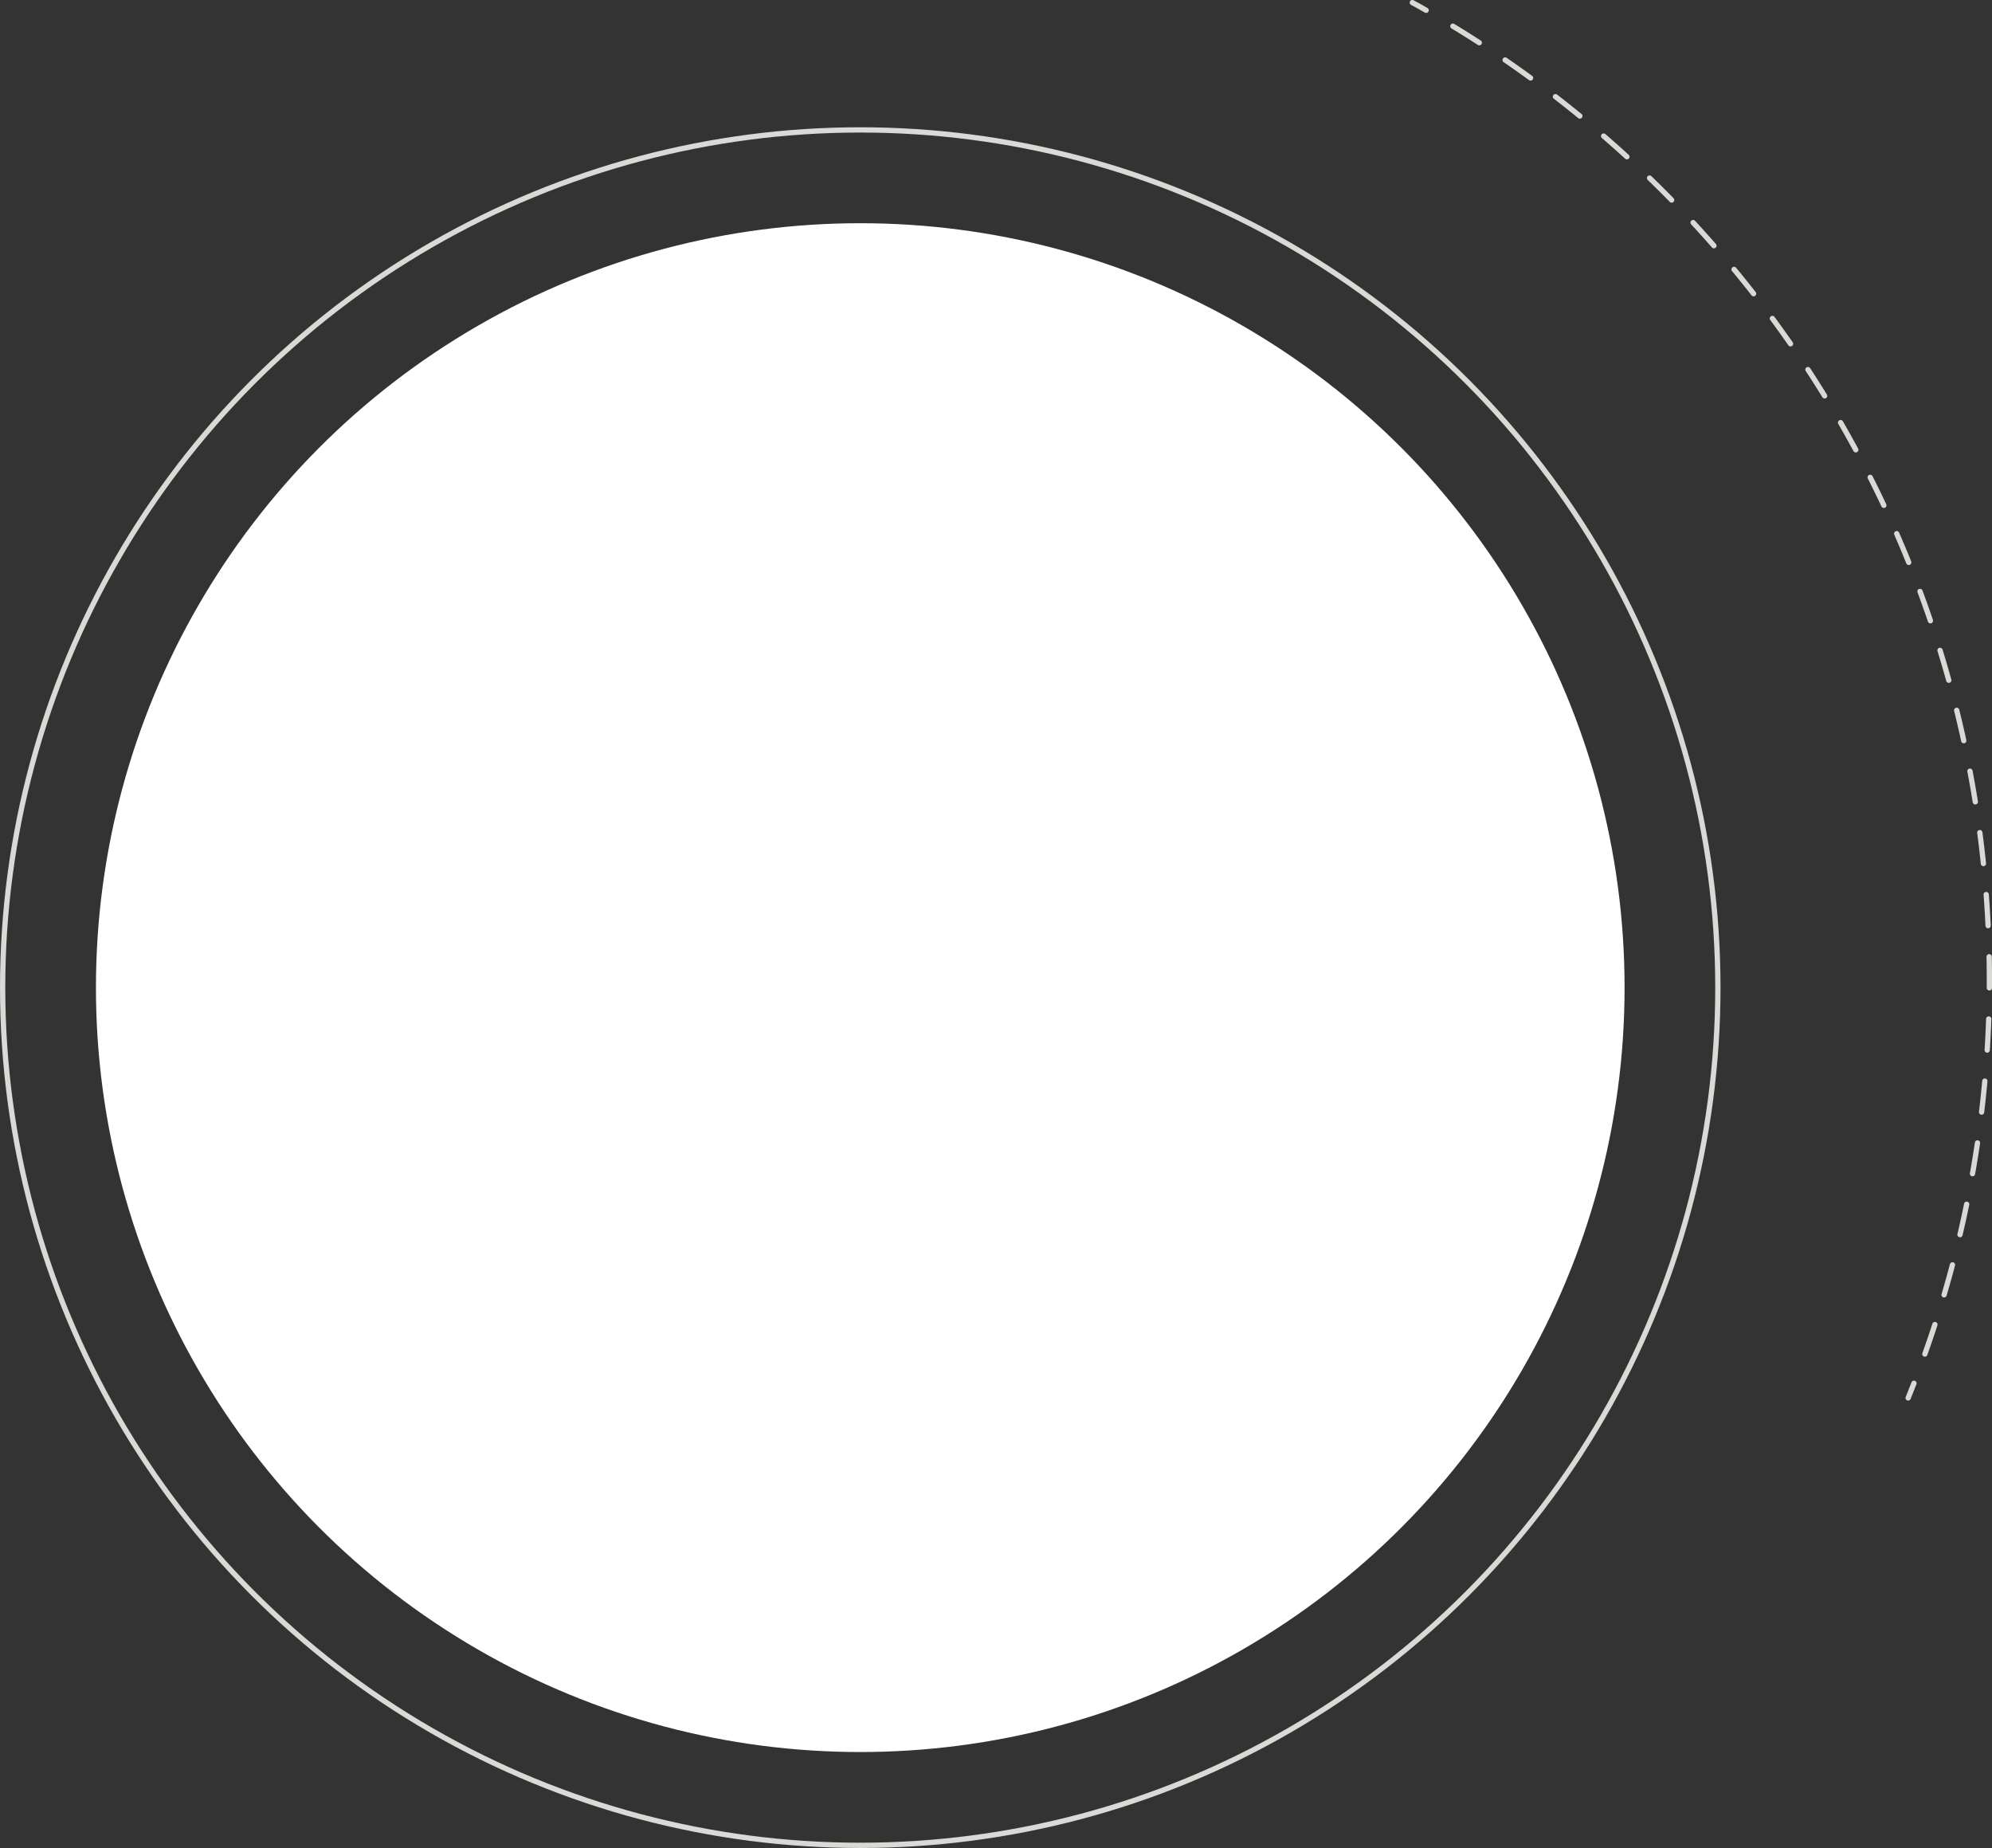 <svg id="Background" xmlns="http://www.w3.org/2000/svg" viewBox="0 0 755.16 700.48"><rect x="0" y="0" width="755.16" height="700.48" fill="#333333" stroke="none"/><defs><style>.cls-1,.cls-2,.cls-3{fill:none;stroke:#d9d9d6;stroke-miterlimit:10;stroke-width:2px;}.cls-2,.cls-3{stroke-linecap:round;}.cls-3{stroke-dasharray:11.8 11.8;}.cls-4{fill:#fff;}</style></defs><title>Icon 1 - Background</title><circle class="cls-1" cx="326.12" cy="374.36" r="325.12"/><path class="cls-2" d="M1102.35,896q1.13-2.78,2.21-5.57" transform="translate(-378.98 -366.1)"/><path class="cls-3" d="M1108.69,879.35a421.93,421.93,0,0,0,24.46-142c0-155.21-83.7-290.88-208.42-364.34" transform="translate(-378.98 -366.1)"/><path class="cls-2" d="M919.62,370c-1.74-1-3.48-2-5.24-2.93" transform="translate(-378.98 -366.1)"/><circle class="cls-4" cx="326.12" cy="374.36" r="289.75"/></svg>